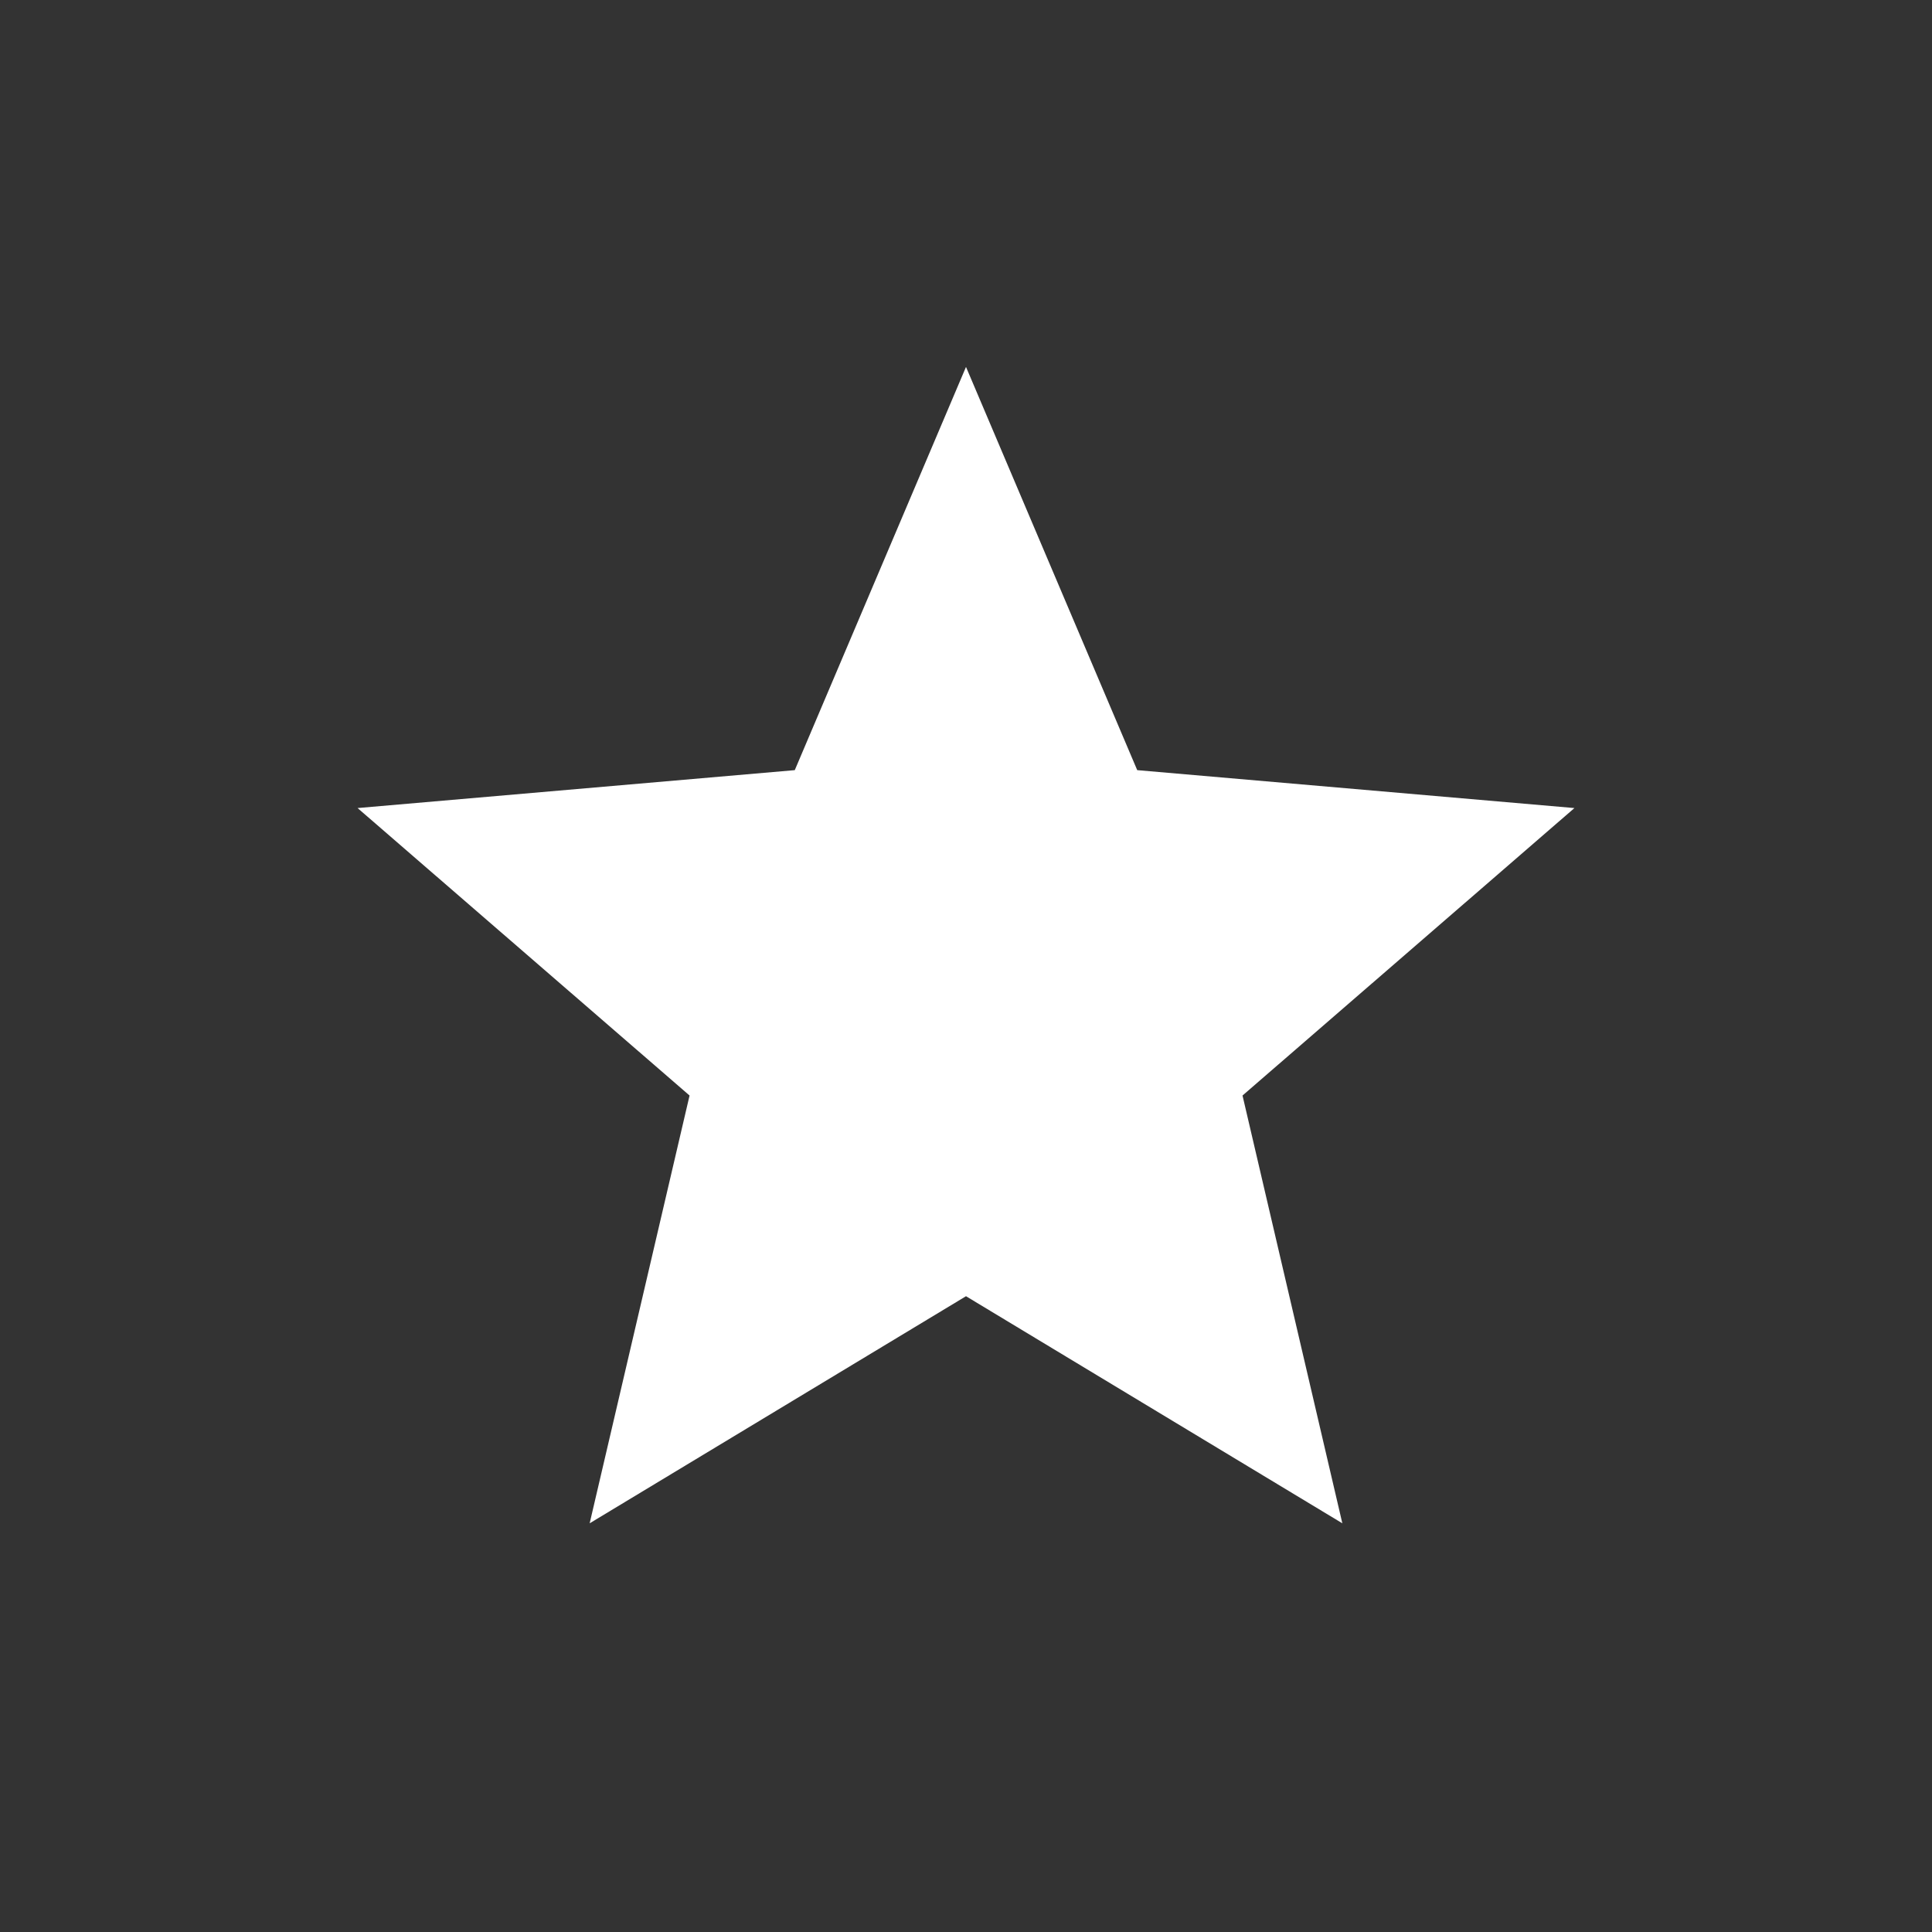 <svg width="24" height="24" viewBox="0 0 24 24" fill="none" xmlns="http://www.w3.org/2000/svg">
<rect x="0" y="0" width="24" height="24" fill="#333333" stroke="none"/>
<path d="M7.325 18.923L8.566 13.609L4.442 10.038L9.873 9.567L12 4.558L14.127 9.567L19.558 10.038L15.435 13.609L16.675 18.923L12 16.102L7.325 18.923Z" fill="white" style="fill:white;fill-opacity:1;"/>
</svg>
